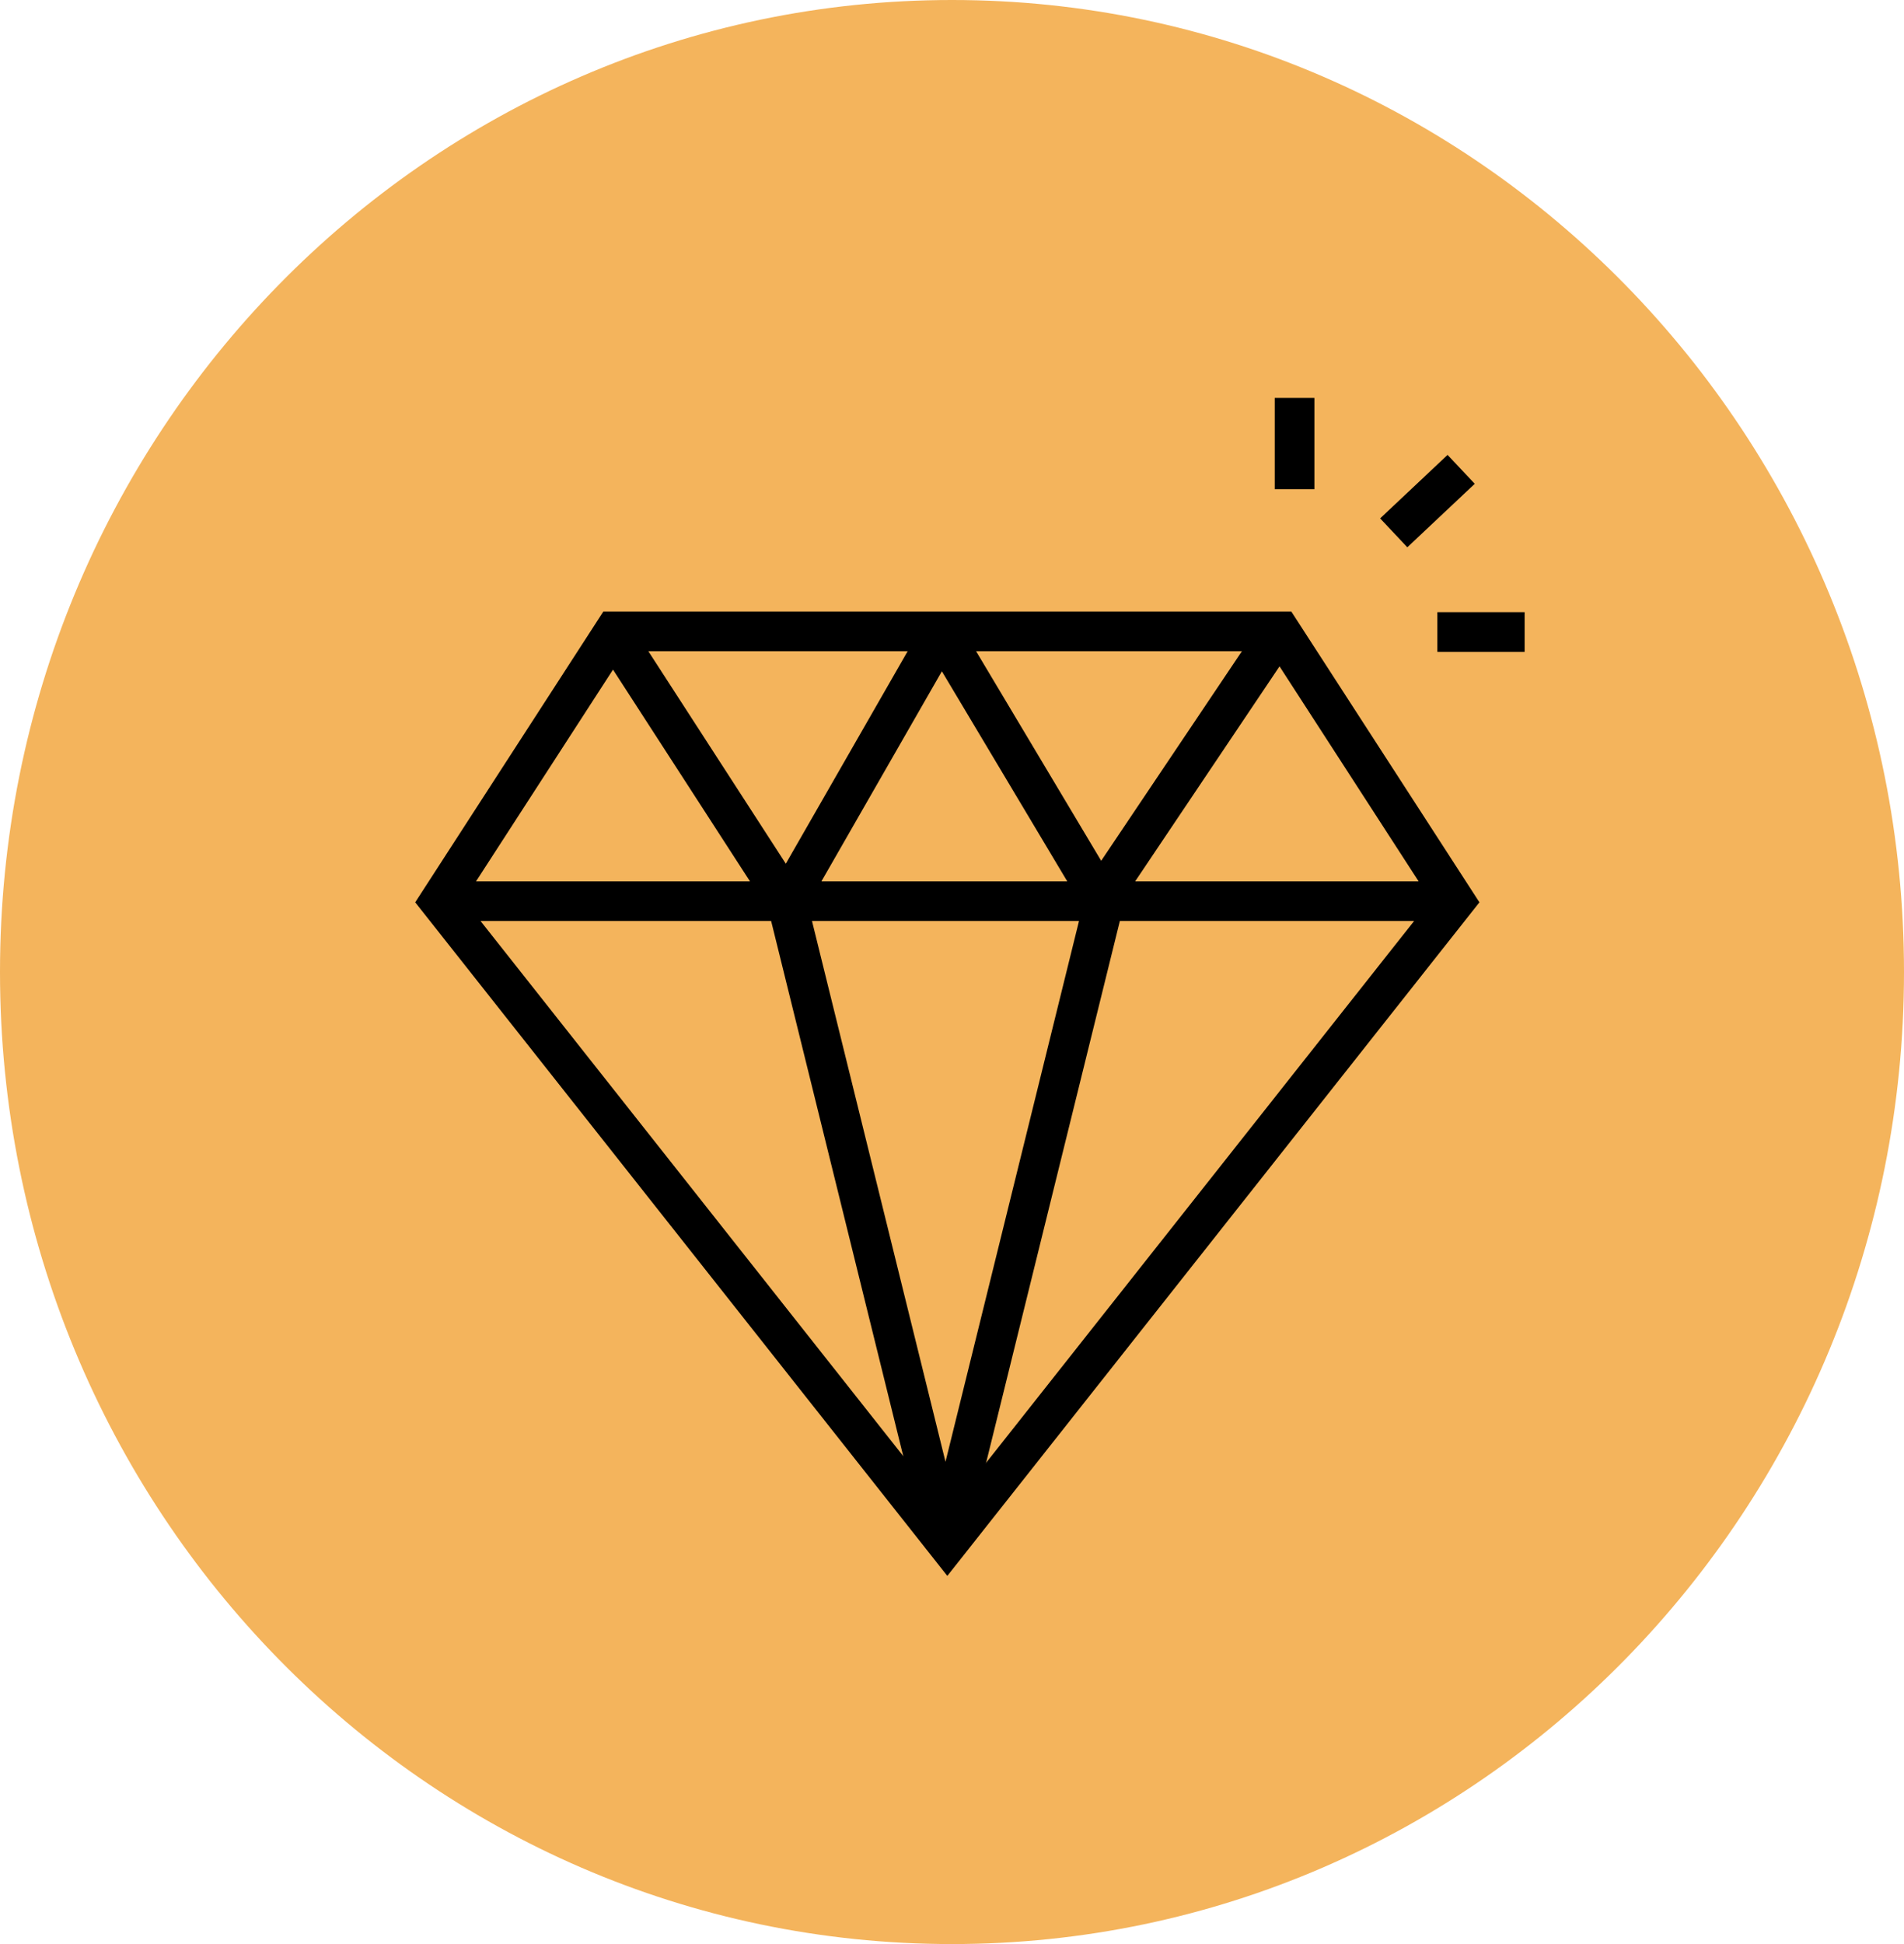 <?xml version="1.0" encoding="UTF-8"?> <svg xmlns="http://www.w3.org/2000/svg" viewBox="0 0 48 49" fill="none"><path d="M24 49C37.255 49 48 38.031 48 24.5C48 10.969 37.255 0 24 0C10.745 0 0 10.969 0 24.5C0 38.031 10.745 49 24 49Z" fill="#F4B45C"></path><path d="M32.282 15.914L36.682 22.714L23.882 38.914L11.082 22.714L15.482 15.914H32.282Z" stroke="black" stroke-miterlimit="10"></path><path d="M11.082 22.714H36.582" stroke="black" stroke-miterlimit="10"></path><path d="M19.836 22.73L23.836 38.93L27.836 22.73" stroke="black" stroke-miterlimit="10" stroke-linecap="round" stroke-linejoin="bevel"></path><path d="M15.436 15.93L19.836 22.73L23.736 15.93L27.736 22.63L32.236 15.93" stroke="black" stroke-miterlimit="10" stroke-linejoin="bevel"></path><path d="M32.636 10.03V12.33" stroke="black" stroke-miterlimit="10"></path><path d="M38.436 15.93H36.236" stroke="black" stroke-miterlimit="10"></path><path d="M36.836 11.83L35.136 13.43" stroke="black" stroke-miterlimit="10"></path></svg> 